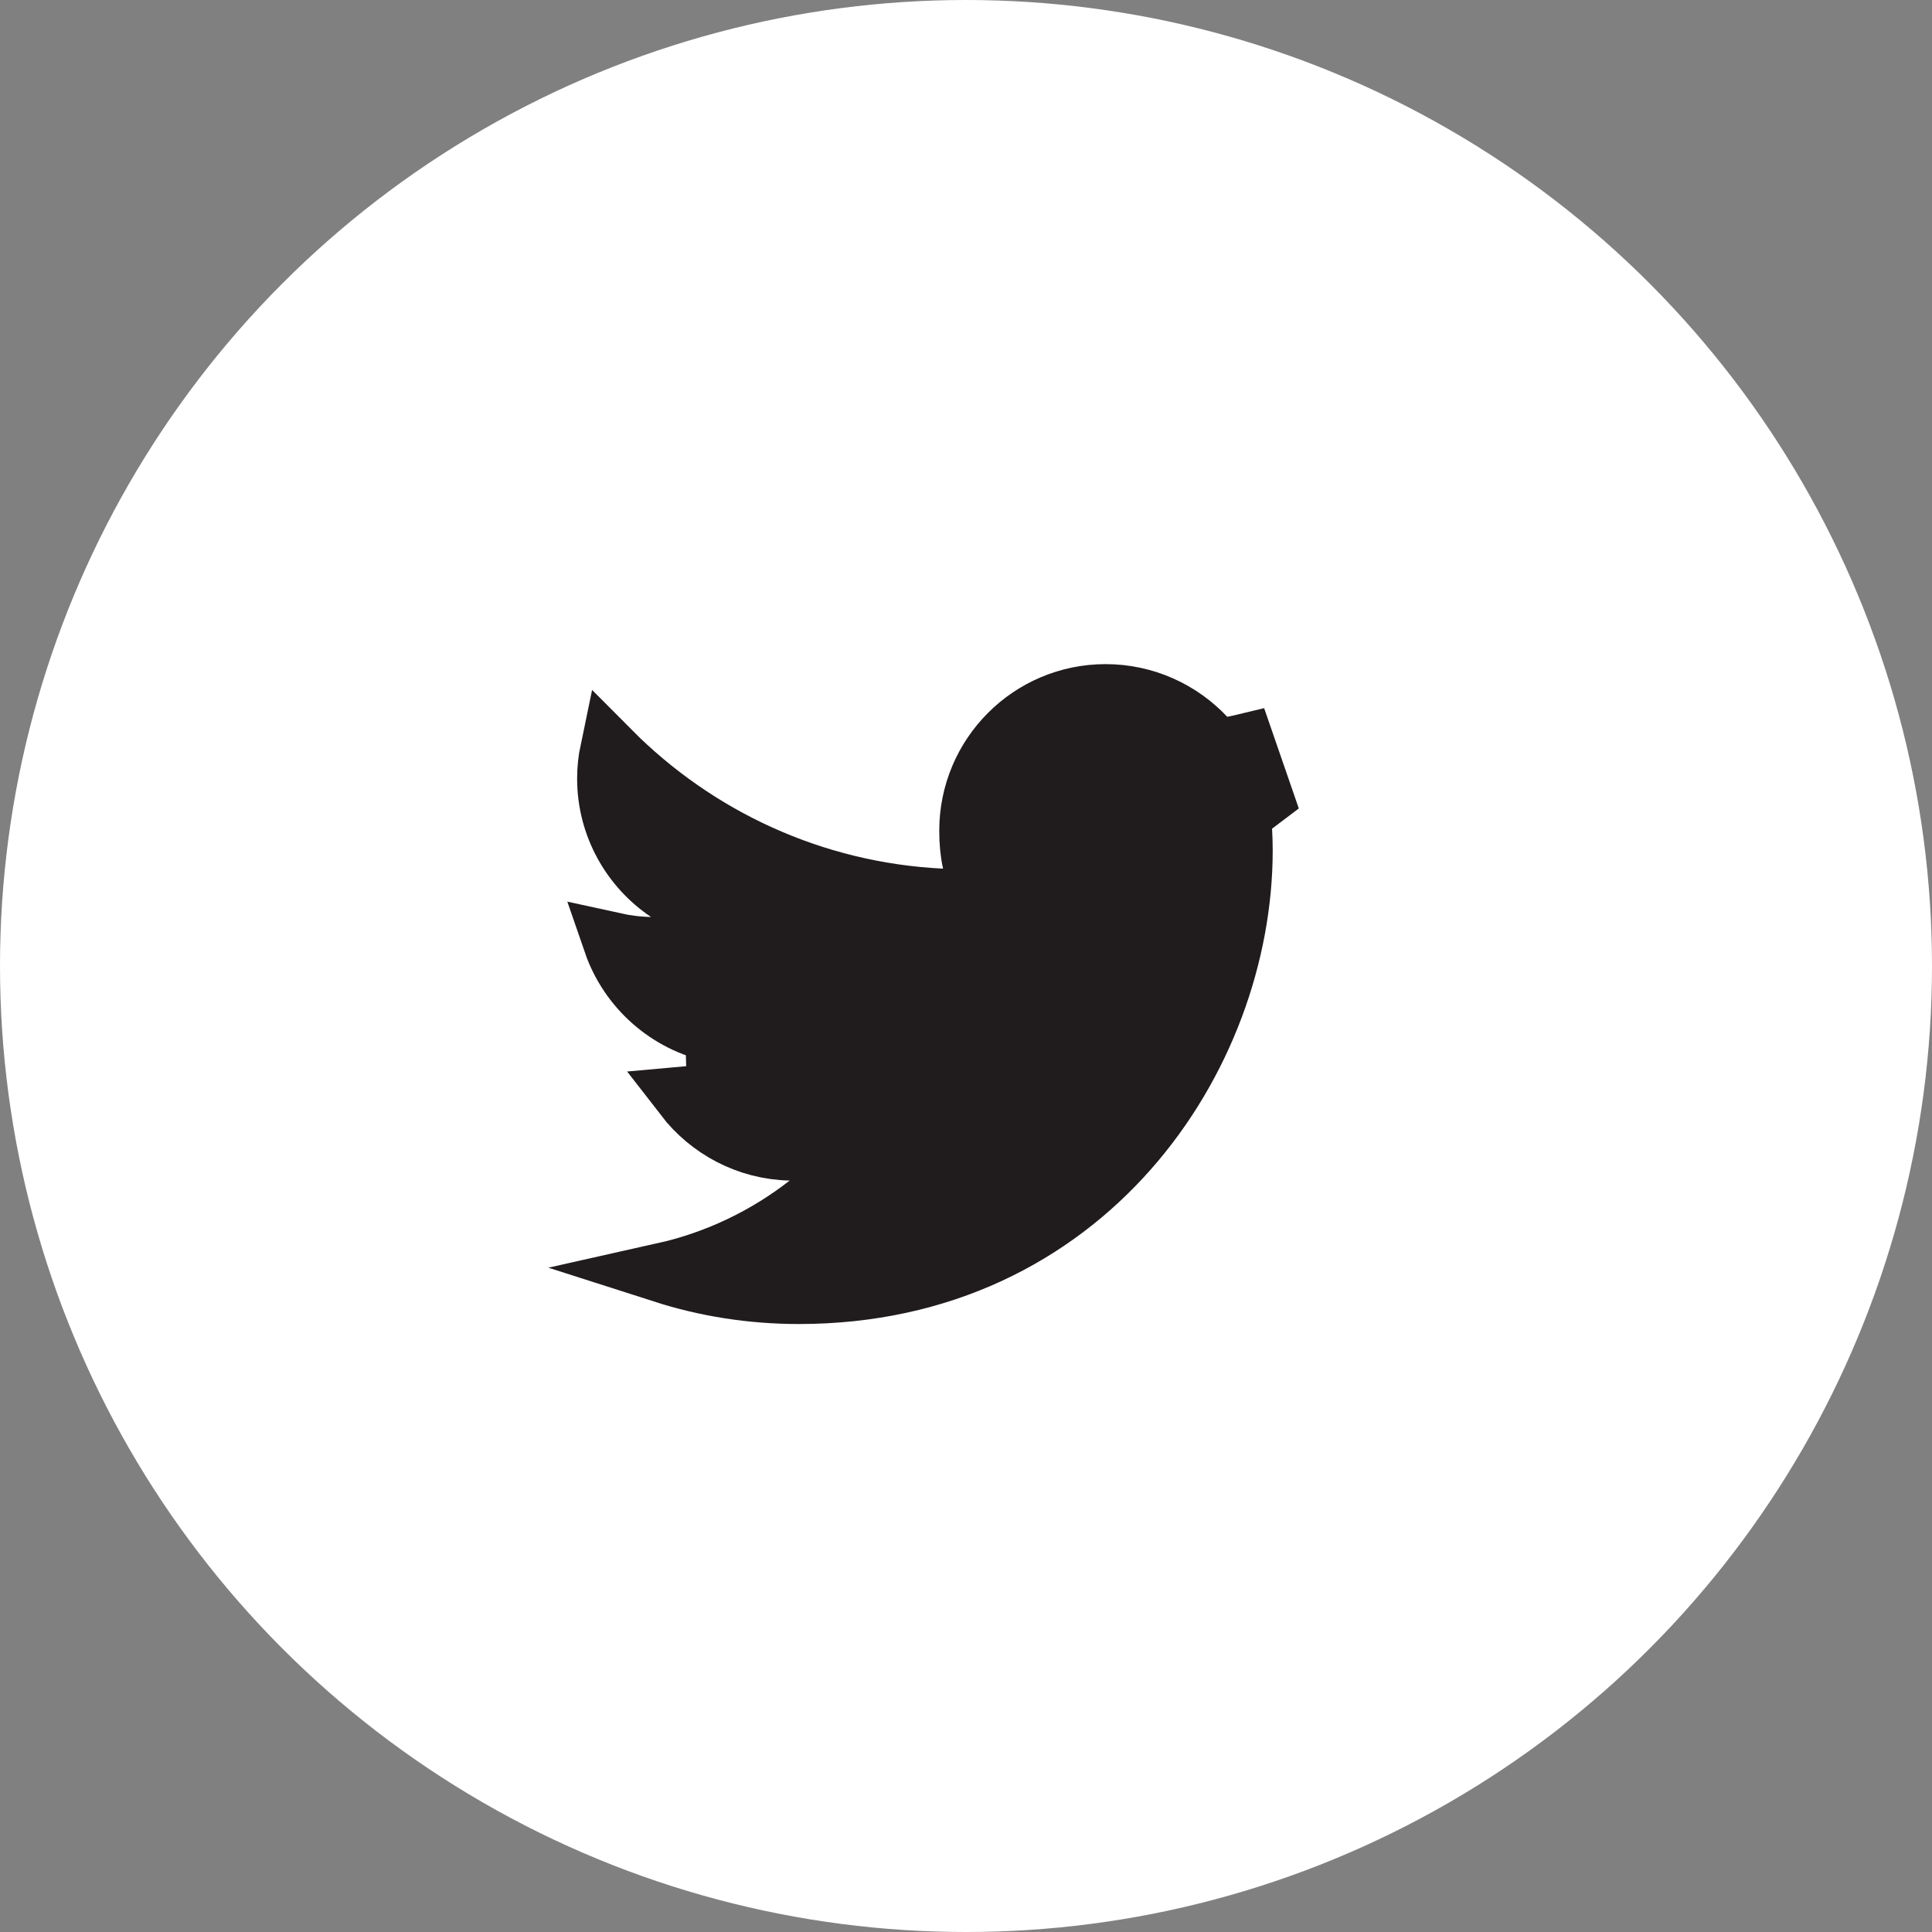 <svg width="32" height="32" viewBox="0 0 32 32" fill="none" xmlns="http://www.w3.org/2000/svg">
<rect x="0" y="0" width="32" height="32" fill="#808080" stroke="none"/>
<circle cx="16" cy="16" r="16" fill="white"/>
<path d="M13.09 19.054C12.381 19.038 11.75 18.694 11.342 18.166C11.525 18.15 11.706 18.119 11.879 18.071L11.848 17.099C11.062 16.938 10.419 16.365 10.16 15.614C10.36 15.658 10.566 15.684 10.775 15.688L12.48 15.721L11.062 14.773C10.461 14.371 10.059 13.678 10.059 12.897C10.059 12.739 10.075 12.586 10.106 12.438C11.525 13.866 13.452 14.782 15.596 14.887L16.254 14.919L16.108 14.277C16.073 14.121 16.057 13.95 16.057 13.758C16.057 12.514 17.064 11.5 18.313 11.5C18.957 11.5 19.548 11.773 19.963 12.215L20.153 12.417L20.425 12.363C20.488 12.35 20.552 12.337 20.614 12.322L20.922 13.213C20.875 13.249 20.828 13.284 20.78 13.318L20.556 13.477L20.57 13.751C20.576 13.863 20.58 13.972 20.58 14.082C20.58 17.511 17.972 21.43 13.231 21.43C12.447 21.43 11.694 21.309 10.989 21.083C11.879 20.884 12.696 20.488 13.387 19.948L14.491 19.084L13.09 19.054Z" fill="#201C1D" stroke="#201C1D"/>
</svg>
